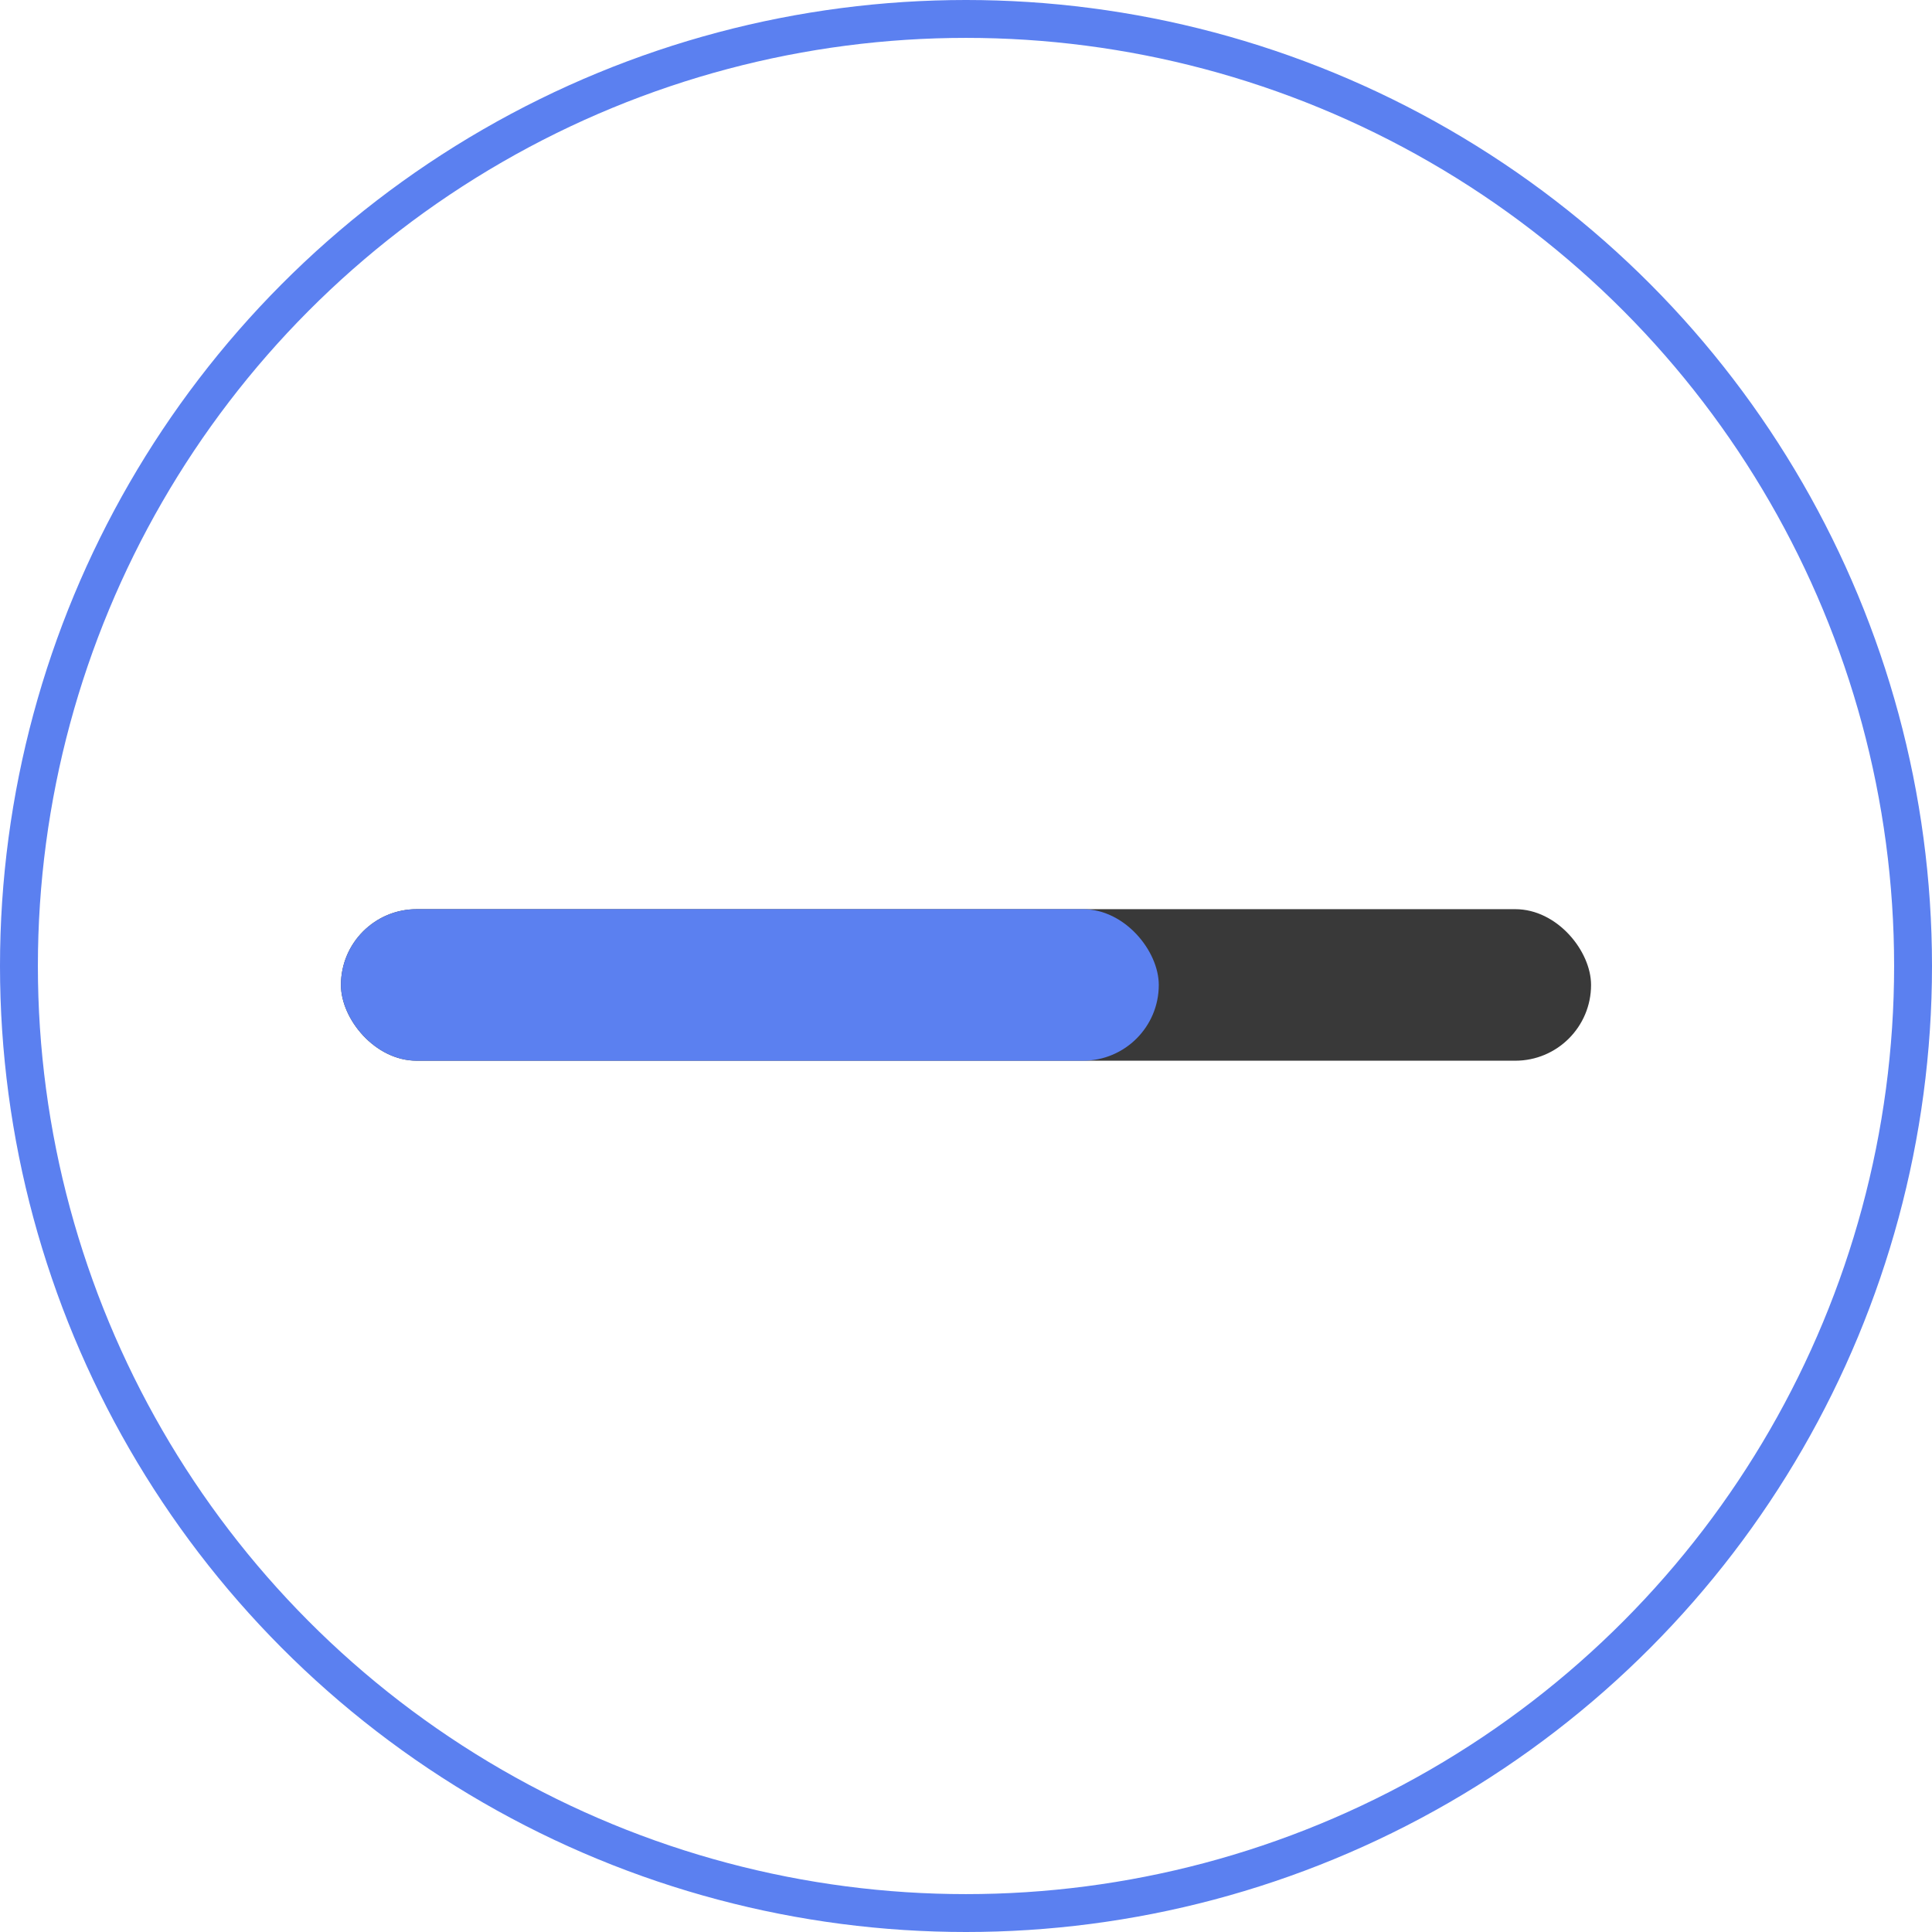 <svg width="51" height="51" viewBox="0 0 51 51" fill="none" xmlns="http://www.w3.org/2000/svg">
<circle cx="25.5" cy="25.5" r="25" stroke="#5B80F0"/>
<rect x="9" y="24" width="33" height="4" rx="2" fill="#393939"/>
<rect x="9" y="24" width="21.589" height="4" rx="2" fill="#5B80F0"/>
</svg>
